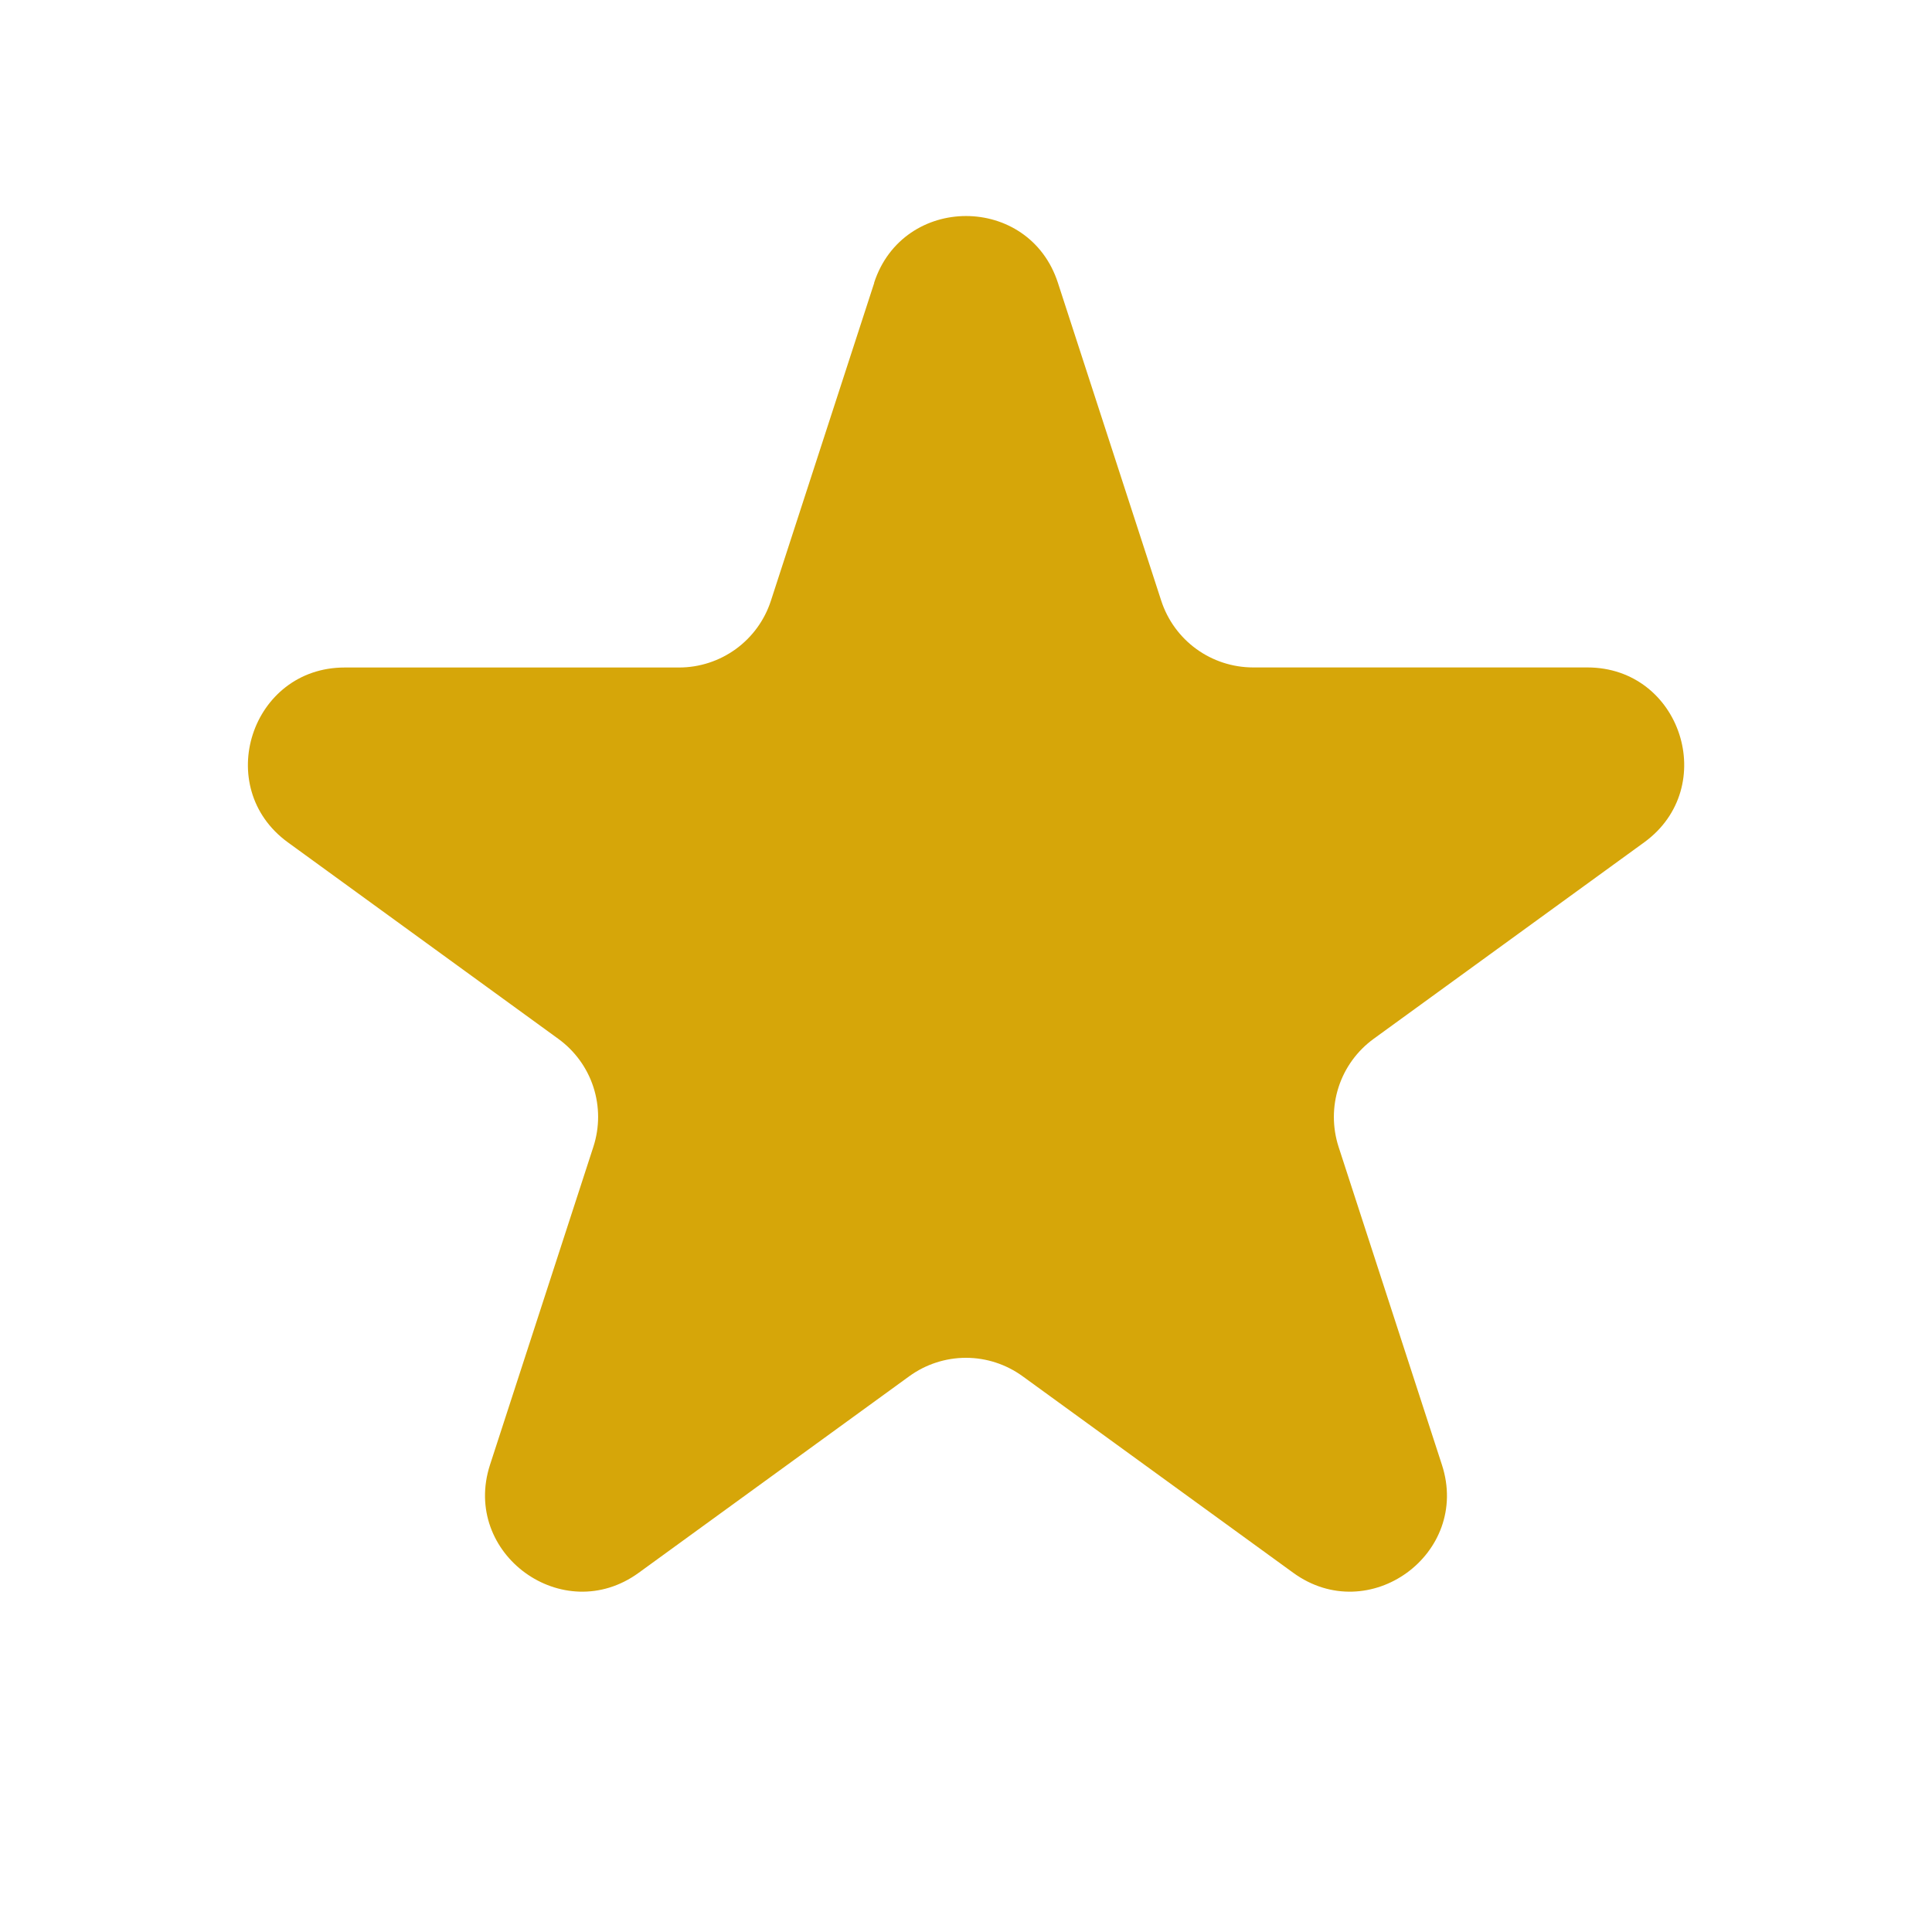 <svg xmlns="http://www.w3.org/2000/svg" width="30" height="30" viewBox="0 0 30 30" fill="none"><path d="M13.573 4.391C14.024 3.009 15.978 3.009 16.427 4.391L18.032 9.329C18.13 9.629 18.32 9.891 18.576 10.077C18.832 10.263 19.14 10.363 19.456 10.364H24.649C26.103 10.364 26.706 12.224 25.532 13.079L21.331 16.13C21.075 16.316 20.884 16.578 20.786 16.879C20.688 17.181 20.688 17.505 20.785 17.807L22.39 22.745C22.84 24.126 21.258 25.277 20.081 24.422L15.88 21.371C15.624 21.185 15.316 21.084 14.999 21.084C14.683 21.084 14.374 21.185 14.118 21.371L9.918 24.422C8.742 25.277 7.161 24.126 7.609 22.745L9.214 17.807C9.312 17.505 9.312 17.181 9.214 16.879C9.116 16.578 8.925 16.316 8.668 16.13L4.47 13.08C3.295 12.225 3.9 10.365 5.352 10.365H10.543C10.86 10.365 11.168 10.265 11.425 10.079C11.681 9.893 11.872 9.631 11.97 9.33L13.575 4.392L13.573 4.391Z" fill="#D6A609"></path></svg>